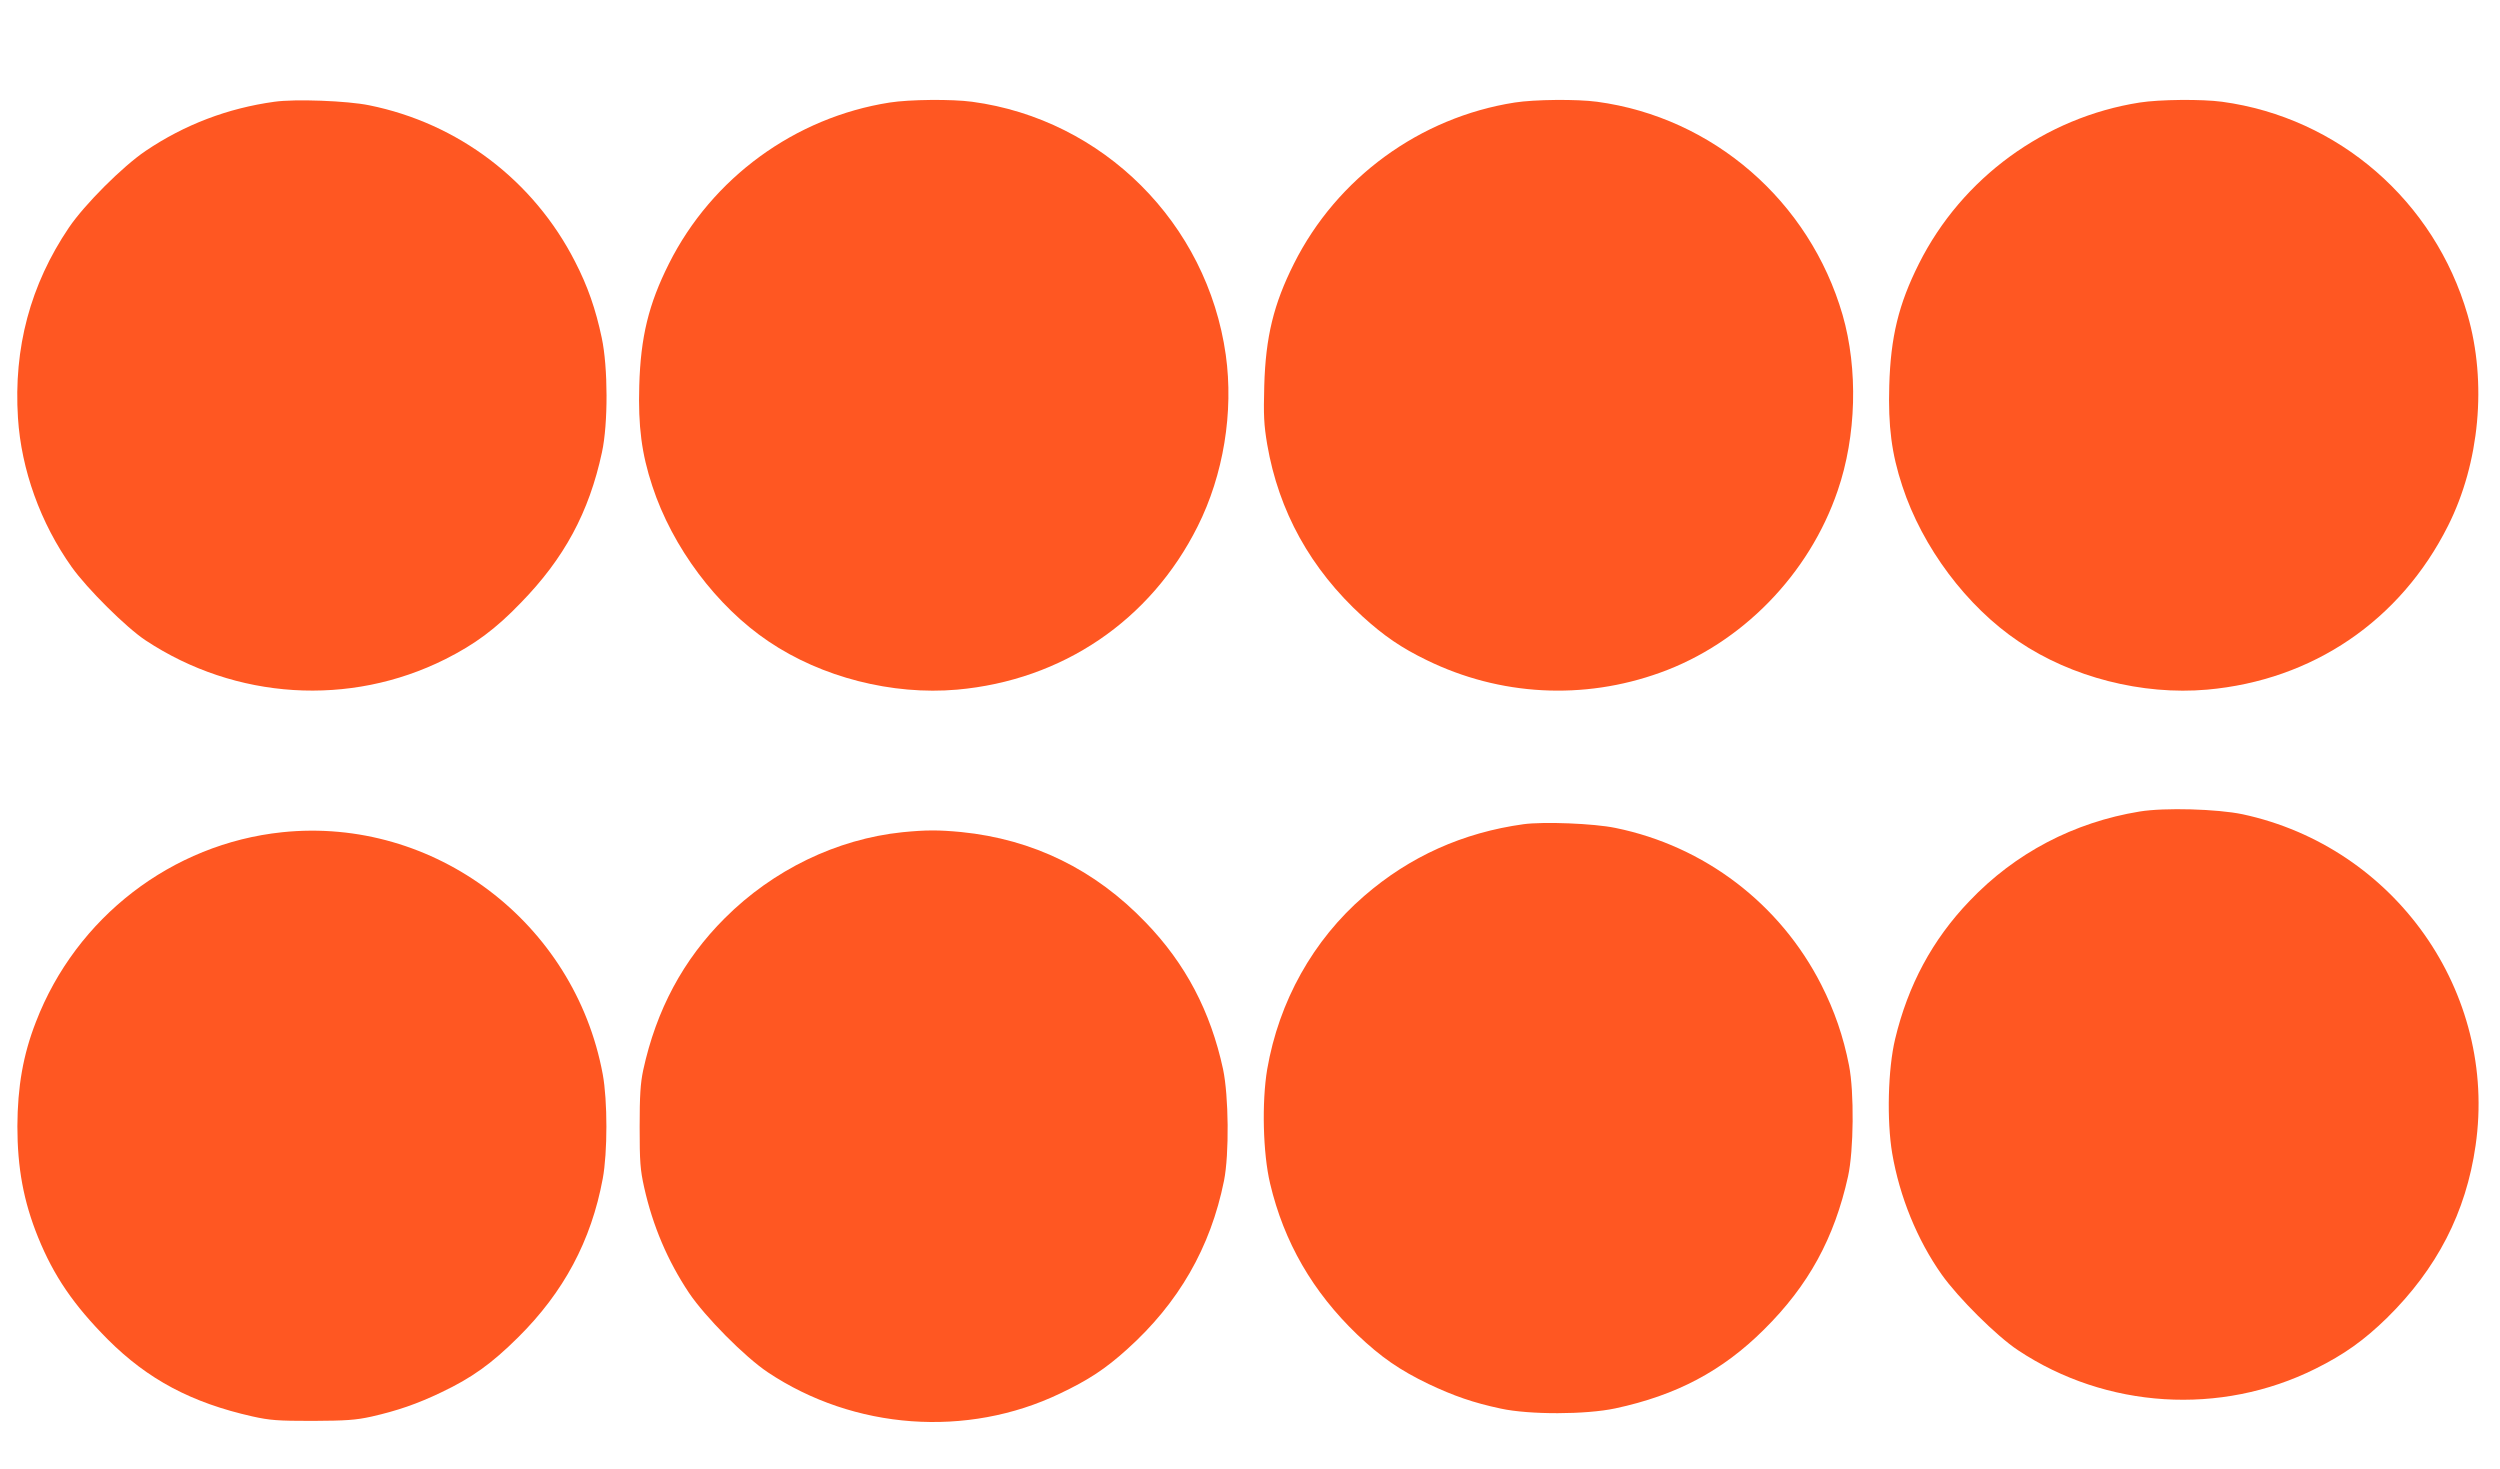 <?xml version="1.0" standalone="no"?>
<!DOCTYPE svg PUBLIC "-//W3C//DTD SVG 20010904//EN"
 "http://www.w3.org/TR/2001/REC-SVG-20010904/DTD/svg10.dtd">
<svg version="1.0" xmlns="http://www.w3.org/2000/svg"
 width="1280pt" height="752pt" viewBox="0 0 1280 752"
 preserveAspectRatio="xMidYMid meet">
<g transform="translate(0,752) scale(0.1,-0.1)"
fill="#ff5722" stroke="none">
<path d="M1405 6999 c-239 -33 -460 -117 -660 -252 -118 -80 -312 -274 -392
-392 -198 -293 -284 -616 -261 -975 17 -265 115 -538 275 -763 78 -110 280
-311 379 -376 460 -304 1045 -341 1534 -96 151 76 257 154 385 287 224 229
351 465 417 772 32 147 31 436 -1 586 -31 147 -72 265 -137 391 -212 415 -598
708 -1054 800 -112 23 -379 33 -485 18z"/>
<path d="M4555 6995 c-485 -76 -910 -386 -1130 -825 -104 -207 -145 -375 -152
-625 -6 -207 12 -348 67 -514 102 -312 329 -616 595 -795 272 -184 633 -276
965 -247 539 48 991 354 1232 836 132 263 185 585 144 878 -95 674 -628 1206
-1299 1296 -103 14 -321 12 -422 -4z"/>
<path d="M7755 6995 c-485 -76 -910 -386 -1130 -825 -104 -207 -145 -375 -152
-625 -4 -153 -2 -198 15 -300 59 -343 222 -638 488 -881 110 -100 199 -161
329 -224 374 -183 802 -206 1195 -64 418 150 763 503 909 932 96 279 105 622
25 900 -169 582 -663 1011 -1257 1091 -103 14 -321 12 -422 -4z"/>
<path d="M10955 6995 c-485 -76 -910 -386 -1130 -825 -104 -207 -145 -375
-152 -625 -6 -207 12 -348 67 -514 102 -312 329 -616 595 -795 272 -184 633
-276 965 -247 541 48 990 353 1234 839 162 322 200 734 100 1080 -169 583
-661 1010 -1257 1091 -103 14 -321 12 -422 -4z"/>
<path d="M10955 3365 c-336 -55 -637 -212 -871 -458 -190 -198 -315 -431 -381
-707 -37 -155 -43 -418 -15 -585 38 -222 128 -443 253 -620 85 -120 282 -316
391 -388 451 -300 1038 -337 1523 -95 147 73 248 145 366 260 256 252 405 540
454 883 113 783 -411 1528 -1193 1696 -129 27 -399 35 -527 14z"/>
<path d="M7800 3300 c-310 -43 -582 -165 -815 -367 -262 -226 -437 -540 -497
-888 -28 -167 -22 -430 15 -585 71 -300 218 -554 446 -773 122 -116 216 -181
365 -253 129 -61 229 -96 370 -126 147 -32 436 -31 586 1 313 67 548 191 762
404 228 226 360 468 430 784 29 132 32 431 5 568 -29 148 -74 279 -142 413
-211 415 -598 710 -1054 803 -110 23 -369 33 -471 19z"/>
<path d="M1445 3259 c-565 -59 -1055 -436 -1261 -971 -66 -169 -94 -332 -95
-534 0 -212 31 -384 106 -569 80 -197 181 -346 357 -523 205 -205 429 -324
740 -394 90 -20 129 -23 308 -23 172 1 220 4 302 22 132 30 234 65 357 124
156 74 257 146 394 282 233 231 374 494 433 812 25 134 25 400 0 535 -144 777
-863 1320 -1641 1239z"/>
<path d="M4620 3259 c-336 -35 -662 -193 -909 -440 -213 -212 -351 -470 -418
-779 -14 -67 -18 -129 -18 -290 0 -178 3 -219 23 -309 44 -197 120 -376 230
-541 83 -123 285 -327 403 -406 442 -295 1020 -337 1496 -109 147 70 232 126
343 226 264 237 428 521 497 864 27 136 24 434 -5 571 -64 296 -192 540 -396
751 -260 271 -577 426 -945 463 -117 11 -179 11 -301 -1z"/>
</g>
</svg>
